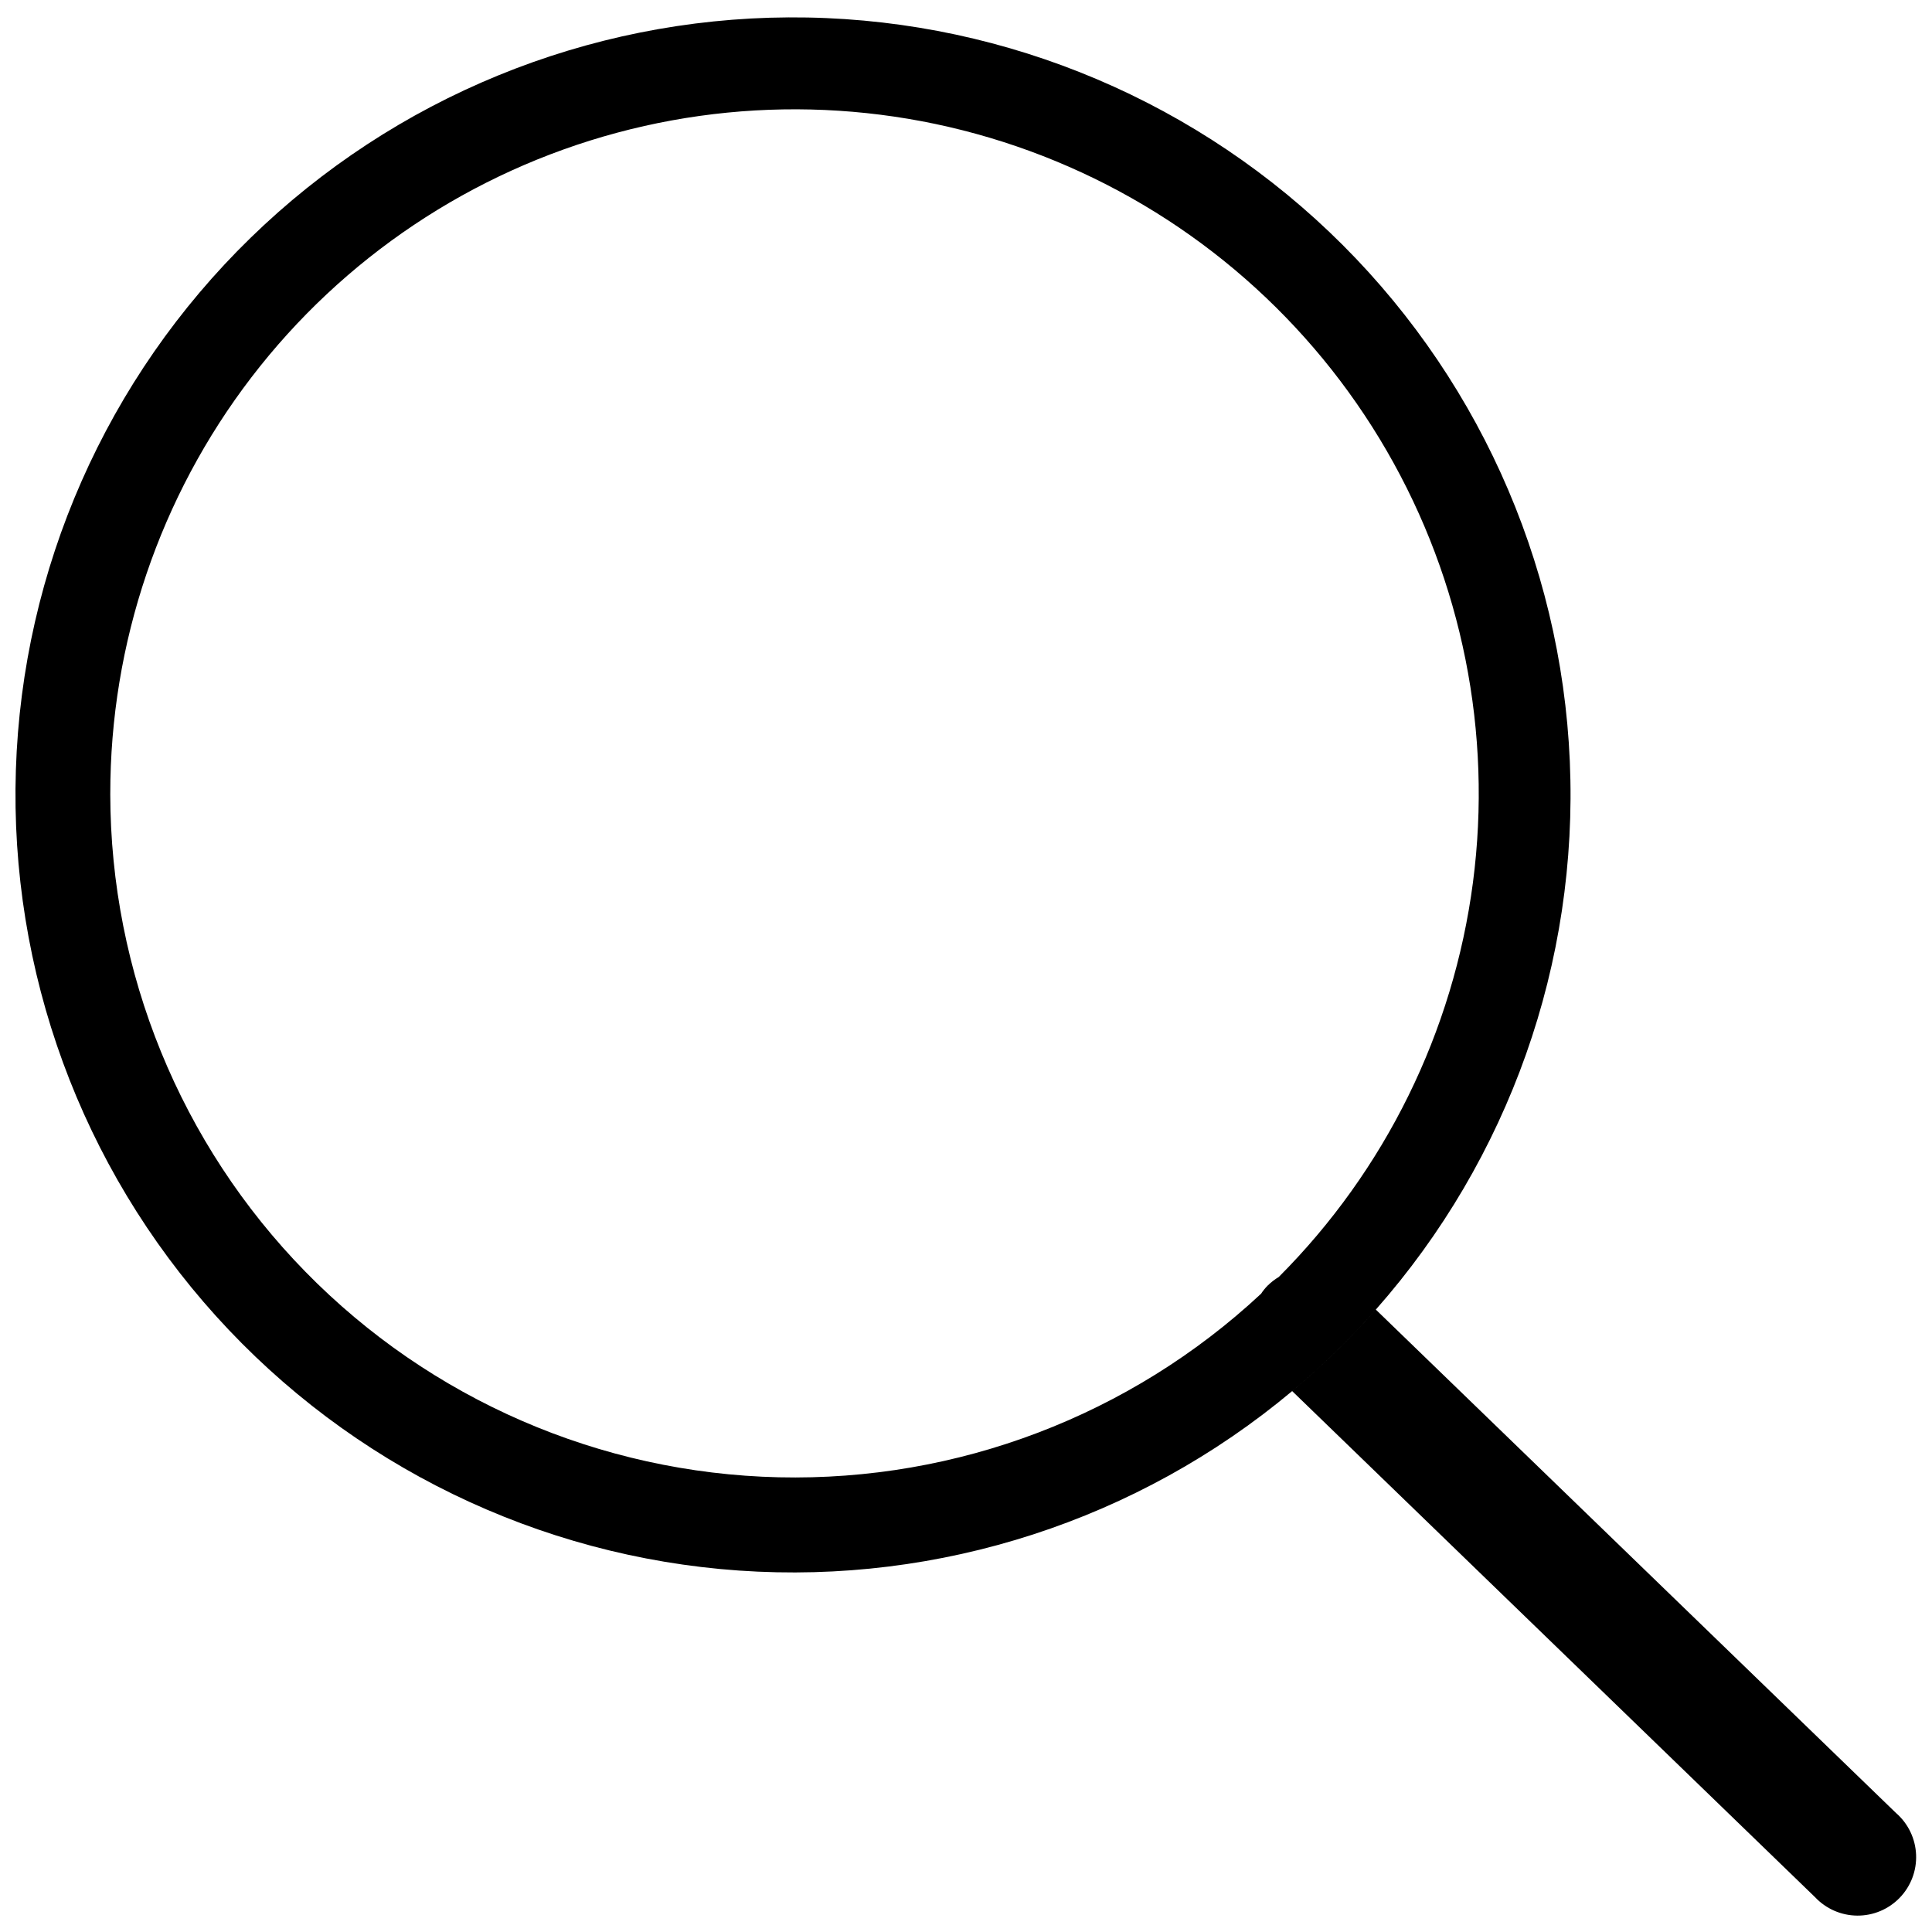 <?xml version="1.0" encoding="UTF-8"?>
<!-- The Best Svg Icon site in the world: iconSvg.co, Visit us! https://iconsvg.co -->
<svg width="800px" height="800px" version="1.1" viewBox="144 144 512 512" xmlns="http://www.w3.org/2000/svg">
 <defs>
  <clipPath id="a">
   <path d="m148.09 148.09h503.81v503.81h-503.81z"/>
  </clipPath>
 </defs>
 <g clip-path="url(#a)">
  <path d="m646.5 624.5-137.89-133.44c-6.832 7.746-14.246 14.965-22.172 21.594l138.55 134.1h0.004c2.898 3.098 6.941 4.867 11.188 4.902 4.242 0.035 8.312-1.676 11.262-4.727 2.949-3.051 4.519-7.176 4.34-11.414-0.176-4.242-2.086-8.223-5.277-11.016zm-168.31-137.64 4.699-4.453c-1.078 0.648-2.074 1.426-2.969 2.309-0.645 0.656-1.223 1.375-1.73 2.141zm30.414 4.203c35.289-39.961 53.715-92.039 51.414-145.3-2.301-53.262-25.156-103.55-63.758-140.32-38.605-36.762-89.953-57.137-143.26-56.836-53.309 0.297-104.43 21.246-142.61 58.441-38.191 37.195-60.477 87.742-62.184 141.02-1.703 53.281 17.309 105.15 53.043 144.71 35.73 39.559 85.406 63.73 138.59 67.438 53.18 3.703 105.73-13.344 146.6-47.566 7.926-6.633 15.336-13.848 22.172-21.594zm-335.38-136.66c-0.02-39.914 13.125-78.719 37.402-110.4 24.277-31.684 58.332-54.469 96.879-64.824s79.434-7.707 116.32 7.543c36.887 15.246 67.711 42.238 87.695 76.789 19.984 34.551 28.008 74.73 22.832 114.31-5.176 39.574-23.266 76.336-51.465 104.59l-4.699 4.453v-0.004c-34.625 32.273-80.496 49.73-127.82 48.637-47.324-1.094-92.34-20.645-125.44-54.48-33.098-33.836-51.656-79.273-51.707-126.61z"/>
 </g>
</svg>